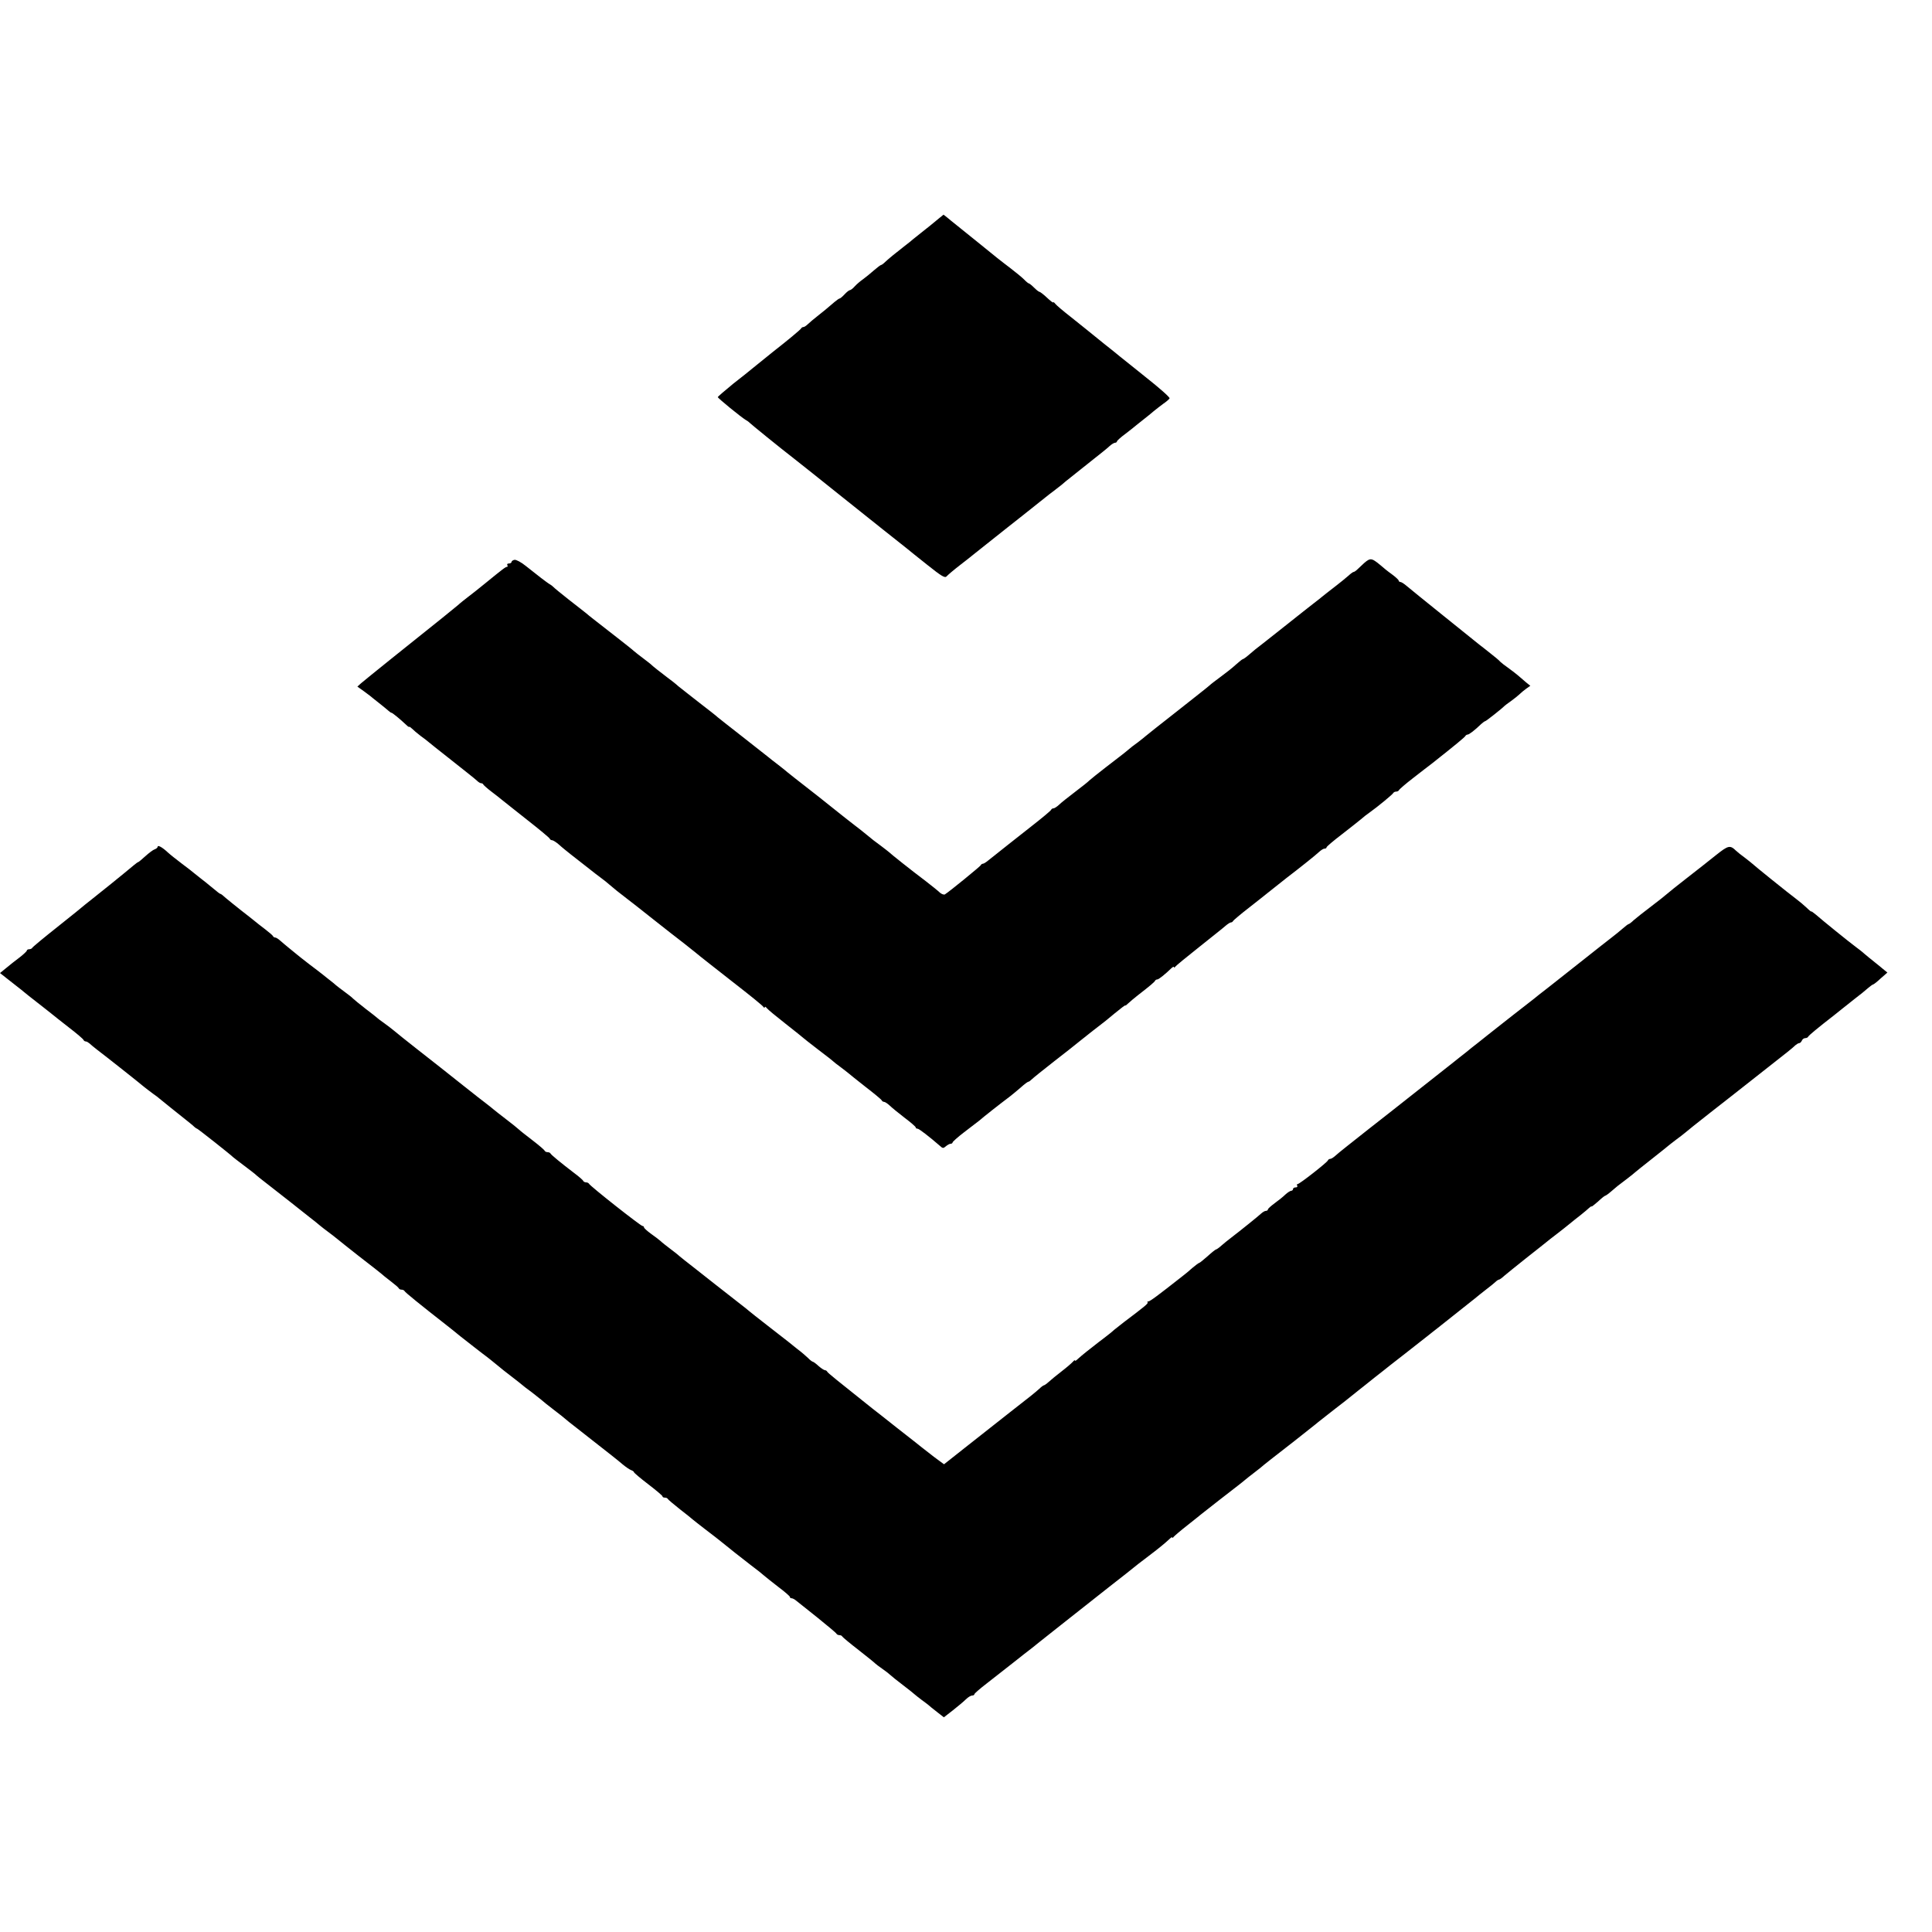 <?xml version="1.0" standalone="no"?>
<!DOCTYPE svg PUBLIC "-//W3C//DTD SVG 20010904//EN"
 "http://www.w3.org/TR/2001/REC-SVG-20010904/DTD/svg10.dtd">
<svg version="1.0" xmlns="http://www.w3.org/2000/svg"
 width="1152pt" height="1152pt" viewBox="0 0 1152 1152"
 preserveAspectRatio="xMidYMid meet">
<g transform="translate(0,1152) scale(0.1,-0.1)"
fill="#000000" stroke="none">
<path d="M5600 10219 c-14 -11 -37 -30 -51 -42 -15 -12 -41 -33 -59 -47 -18
-14 -37 -30 -44 -35 -6 -6 -31 -26 -56 -45 -58 -45 -89 -71 -112 -92 -10 -10
-21 -18 -24 -18 -4 0 -23 -15 -43 -32 -20 -18 -50 -42 -65 -53 -16 -11 -38
-30 -49 -42 -11 -13 -25 -23 -29 -23 -5 0 -19 -11 -32 -25 -13 -14 -26 -25
-30 -25 -3 0 -16 -9 -28 -19 -49 -42 -67 -57 -104 -86 -21 -16 -46 -38 -56
-47 -10 -10 -22 -18 -27 -18 -5 0 -11 -3 -13 -7 -2 -7 -91 -80 -168 -140 -18
-14 -98 -79 -125 -101 -11 -10 -62 -50 -113 -90 -50 -41 -92 -77 -92 -80 1 -7
138 -119 168 -137 10 -5 19 -13 22 -16 5 -6 182 -150 265 -214 21 -16 165
-131 320 -255 155 -124 296 -236 314 -250 18 -14 38 -30 44 -35 7 -6 59 -48
116 -93 84 -67 105 -80 115 -69 6 7 42 38 81 68 38 30 79 61 90 71 17 14 162
129 190 151 10 7 178 141 227 180 15 12 39 31 53 41 14 11 34 27 45 35 10 9
35 30 56 46 21 17 76 60 123 98 47 37 96 76 107 87 12 11 27 20 33 20 6 0 11
4 11 8 0 4 24 26 53 47 28 22 57 44 63 50 6 5 26 21 44 35 18 14 44 35 59 48
14 12 41 32 58 45 18 12 35 27 37 32 2 6 -61 62 -141 125 -79 63 -149 120
-156 125 -7 6 -50 41 -97 78 -47 38 -94 76 -105 85 -11 9 -54 43 -95 76 -41
32 -81 66 -87 74 -7 9 -13 13 -13 9 0 -4 -17 9 -37 28 -20 19 -41 35 -45 35
-4 0 -18 11 -32 25 -14 14 -28 25 -31 25 -3 0 -16 10 -28 23 -12 12 -47 41
-77 64 -30 23 -68 52 -84 65 -31 25 -190 154 -244 197 -18 14 -42 34 -54 44
-12 9 -21 17 -22 17 -1 -1 -12 -10 -26 -21z"/>
<path d="M3068 8182 c-10 -2 -18 -8 -18 -13 0 -5 -7 -9 -16 -9 -8 0 -12 -4 -9
-10 3 -5 3 -10 -2 -10 -8 0 -23 -11 -132 -100 -37 -30 -82 -66 -101 -80 -18
-14 -45 -35 -59 -48 -14 -12 -56 -46 -92 -75 -187 -149 -463 -371 -486 -391
l-22 -20 42 -30 c23 -17 47 -35 53 -41 7 -5 26 -21 44 -35 18 -14 38 -31 45
-37 8 -7 16 -13 19 -13 6 0 52 -38 88 -72 10 -10 18 -15 18 -12 0 3 7 -2 16
-10 9 -9 32 -29 52 -44 21 -15 39 -29 42 -32 3 -3 67 -54 142 -113 75 -59 144
-114 152 -122 8 -8 19 -15 24 -15 6 0 12 -3 14 -8 2 -4 23 -23 48 -42 25 -19
52 -40 60 -47 8 -7 76 -60 150 -119 74 -58 137 -110 138 -115 2 -5 8 -9 14 -9
6 0 25 -12 42 -27 17 -16 49 -41 70 -58 21 -16 64 -50 96 -75 31 -25 69 -54
84 -65 15 -11 38 -29 50 -40 24 -21 60 -50 110 -88 16 -12 75 -58 130 -102 56
-44 113 -89 127 -100 36 -27 131 -102 149 -117 12 -11 126 -100 205 -162 131
-102 191 -151 197 -160 4 -6 8 -7 8 -2 0 6 6 3 13 -6 6 -8 57 -50 112 -93 55
-43 102 -81 105 -84 3 -3 41 -33 84 -66 43 -33 84 -64 90 -70 6 -6 29 -24 51
-40 22 -17 42 -32 45 -35 3 -3 48 -39 100 -80 52 -40 97 -77 98 -82 2 -4 8 -8
13 -8 6 0 21 -10 34 -22 13 -13 53 -45 89 -73 36 -27 66 -53 66 -57 0 -5 5 -8
11 -8 9 0 72 -49 133 -102 17 -16 21 -16 36 -3 9 8 22 15 28 15 7 0 12 4 12 8
0 4 31 32 69 61 38 29 79 60 90 69 25 22 115 93 184 145 16 12 45 37 65 54 20
18 40 33 44 33 4 0 13 7 21 15 8 8 68 56 133 107 66 51 124 97 131 103 7 5 18
15 25 20 7 6 27 21 44 35 17 14 46 36 64 50 19 14 63 49 97 78 35 29 63 50 63
47 0 -3 8 3 18 13 10 9 35 31 56 47 71 55 101 80 104 88 2 4 8 7 13 7 8 0 47
31 85 68 8 7 14 10 14 5 0 -4 4 -3 8 3 4 6 68 58 142 117 74 59 146 116 158
127 13 11 27 20 32 20 5 0 10 3 12 8 2 4 45 41 97 81 52 41 102 80 110 87 24
19 105 83 116 92 57 43 174 136 190 152 12 11 26 20 33 20 7 0 12 3 12 8 0 4
41 39 91 77 50 39 101 79 114 90 12 11 35 29 51 40 48 34 139 109 142 117 2 4
10 8 17 8 7 0 15 4 17 9 2 5 39 37 83 71 44 34 95 74 114 88 138 109 196 157
199 164 2 4 8 8 13 8 9 0 44 27 81 63 10 9 21 17 24 17 5 0 101 76 114 90 3 3
21 17 40 30 19 14 42 32 50 40 9 9 27 24 41 34 l24 17 -25 20 c-14 12 -36 31
-50 43 -14 12 -41 32 -60 46 -19 13 -39 29 -45 35 -5 7 -32 29 -60 51 -27 21
-56 45 -65 51 -8 7 -103 83 -210 169 -107 86 -207 167 -222 180 -15 13 -32 24
-38 24 -5 0 -10 4 -10 8 0 5 -19 22 -42 39 -24 17 -52 40 -64 51 -11 10 -31
25 -43 32 -24 12 -33 7 -94 -52 -10 -10 -21 -18 -25 -18 -4 0 -18 -10 -32 -23
-14 -12 -45 -38 -70 -57 -57 -44 -68 -53 -83 -65 -7 -6 -32 -26 -57 -45 -52
-41 -39 -30 -205 -162 -71 -56 -134 -106 -140 -110 -5 -4 -23 -19 -39 -33 -16
-14 -32 -25 -35 -25 -3 0 -22 -15 -42 -33 -19 -18 -60 -50 -90 -72 -30 -22
-60 -45 -67 -52 -7 -7 -95 -76 -195 -155 -100 -78 -184 -145 -187 -148 -3 -3
-23 -19 -45 -36 -22 -16 -45 -33 -51 -39 -22 -19 -49 -40 -139 -109 -49 -38
-94 -74 -100 -80 -5 -6 -44 -37 -85 -68 -42 -32 -85 -66 -97 -78 -12 -11 -26
-20 -32 -20 -5 0 -11 -3 -13 -8 -2 -6 -58 -52 -113 -95 -38 -29 -244 -193
-263 -208 -12 -10 -26 -19 -31 -19 -5 0 -11 -4 -13 -9 -3 -7 -188 -158 -214
-174 -6 -3 -20 2 -30 11 -10 10 -49 41 -85 69 -84 63 -212 165 -219 173 -3 3
-23 18 -45 35 -45 33 -50 37 -85 66 -14 12 -52 42 -85 67 -33 26 -67 52 -75
59 -30 25 -238 189 -270 213 -18 14 -38 30 -44 35 -6 6 -32 26 -56 45 -25 19
-52 40 -60 47 -8 7 -76 59 -150 118 -74 58 -142 111 -150 118 -8 8 -58 47
-110 87 -52 41 -109 85 -126 99 -16 15 -45 37 -64 51 -36 27 -92 71 -100 80
-3 3 -23 18 -45 35 -21 16 -46 35 -55 43 -8 8 -55 45 -105 84 -150 117 -157
122 -179 141 -12 9 -59 47 -106 83 -47 37 -87 70 -90 74 -3 3 -12 11 -21 16
-9 5 -33 23 -54 39 -21 17 -61 48 -89 70 -28 23 -59 39 -68 37z"/>
<path d="M940 6471 c0 -5 -8 -12 -17 -15 -10 -3 -35 -22 -56 -41 -21 -19 -40
-35 -42 -35 -3 0 -15 -9 -27 -19 -57 -48 -218 -178 -248 -201 -18 -14 -38 -30
-44 -35 -6 -6 -78 -64 -161 -130 -82 -65 -151 -122 -153 -127 -2 -4 -10 -8
-18 -8 -8 0 -14 -4 -14 -8 0 -4 -19 -22 -42 -40 -24 -18 -60 -46 -80 -63 l-38
-31 38 -30 c20 -16 50 -39 65 -51 16 -12 34 -27 40 -32 7 -6 43 -35 82 -65 38
-30 77 -60 85 -67 8 -7 53 -42 100 -79 47 -36 87 -70 88 -75 2 -5 8 -9 14 -9
5 0 15 -6 22 -12 7 -7 28 -24 46 -38 45 -34 249 -195 278 -220 13 -10 37 -29
55 -42 18 -12 34 -25 37 -28 4 -4 119 -96 168 -135 7 -5 22 -18 33 -27 10 -10
21 -18 24 -18 4 0 203 -157 215 -170 3 -3 32 -25 65 -50 33 -25 62 -47 65 -50
5 -6 49 -41 96 -77 16 -12 68 -53 115 -90 47 -37 101 -80 120 -95 19 -14 44
-35 56 -45 12 -10 34 -27 49 -38 15 -11 41 -31 58 -45 36 -29 42 -34 122 -97
33 -26 76 -59 94 -73 18 -14 38 -30 44 -35 6 -6 31 -26 56 -45 25 -19 47 -38
48 -42 2 -5 10 -8 17 -8 7 0 15 -4 17 -8 2 -7 96 -83 247 -201 29 -23 50 -39
86 -69 15 -12 148 -116 160 -124 6 -4 31 -25 56 -45 25 -21 60 -49 79 -63 18
-14 42 -33 54 -42 34 -28 39 -32 81 -63 22 -17 46 -36 53 -42 7 -7 41 -34 75
-60 34 -26 67 -52 73 -58 6 -5 26 -22 45 -36 259 -203 254 -199 292 -231 18
-15 40 -30 50 -34 9 -3 17 -9 17 -12 0 -4 38 -36 85 -72 47 -36 85 -68 85 -72
0 -5 6 -8 14 -8 8 0 16 -3 18 -8 2 -4 35 -32 73 -62 39 -30 72 -57 75 -60 3
-3 34 -27 70 -55 67 -51 82 -63 103 -80 43 -35 112 -90 172 -136 39 -29 75
-58 81 -64 7 -6 44 -36 83 -66 39 -29 71 -57 71 -61 0 -5 4 -8 10 -8 5 0 18
-6 27 -14 10 -8 68 -54 128 -102 61 -49 112 -92 113 -96 2 -4 10 -8 17 -8 7 0
15 -3 17 -8 2 -4 46 -41 98 -81 52 -41 97 -77 100 -81 3 -3 21 -17 40 -30 19
-13 41 -30 48 -37 7 -7 41 -34 75 -60 34 -26 67 -52 73 -58 6 -5 23 -19 38
-30 16 -11 33 -25 40 -30 6 -6 30 -25 53 -43 l41 -32 54 42 c29 23 64 52 77
65 13 13 30 23 37 23 8 0 14 3 14 8 0 4 32 32 71 62 39 30 110 86 157 123 48
38 100 79 115 90 15 12 36 29 46 37 19 16 189 149 415 328 72 56 138 108 146
115 8 7 44 35 80 62 74 56 105 82 132 107 10 10 18 15 18 10 0 -4 4 -2 8 4 4
5 41 37 82 69 41 33 80 63 85 68 22 18 192 150 218 170 16 12 34 27 40 32 7 6
32 26 57 45 25 19 50 39 56 45 6 5 26 21 44 35 40 30 237 185 265 208 11 10
61 48 110 87 50 38 95 74 102 80 7 5 25 20 40 32 15 12 60 47 98 78 39 30 81
64 95 75 14 11 52 41 86 67 33 26 75 59 93 73 18 14 41 32 51 40 10 8 31 25
47 37 87 69 211 167 228 181 11 9 40 33 65 52 25 19 51 40 58 47 7 7 17 13 20
13 4 0 18 10 32 23 14 12 72 59 130 105 58 46 112 88 120 95 8 7 35 28 60 47
25 19 59 46 76 60 17 14 48 39 69 55 21 17 44 36 51 43 8 7 14 11 14 8 0 -3
17 11 38 29 20 19 40 35 43 35 3 0 19 11 35 25 16 14 34 29 39 33 27 20 101
77 105 82 3 3 48 39 100 80 52 41 97 77 100 80 3 3 23 18 45 35 22 16 45 34
52 40 19 16 62 51 154 123 47 37 103 81 124 97 21 17 97 76 169 133 72 57 146
115 165 130 19 15 40 33 47 40 7 6 17 12 22 12 6 0 12 7 16 15 3 8 12 15 20
15 8 0 16 4 18 9 3 7 57 52 155 128 15 12 38 30 50 40 12 10 45 36 73 58 29
22 64 50 78 63 14 12 28 22 31 22 3 0 24 16 45 36 l40 35 -27 22 c-14 12 -39
32 -54 44 -15 12 -40 32 -55 45 -14 13 -39 32 -54 43 -34 25 -200 159 -236
191 -16 13 -28 22 -28 19 0 -2 -13 8 -28 23 -16 15 -43 38 -62 52 -46 34 -254
202 -260 209 -3 3 -23 19 -45 36 -22 16 -46 35 -53 42 -36 35 -46 33 -119 -25
-39 -32 -118 -93 -174 -137 -57 -44 -110 -87 -119 -95 -9 -8 -51 -42 -95 -75
-44 -33 -90 -70 -104 -82 -13 -13 -27 -23 -30 -23 -3 0 -20 -13 -37 -28 -17
-15 -46 -38 -64 -52 -18 -14 -94 -73 -169 -133 -75 -59 -169 -133 -209 -165
-41 -31 -79 -62 -85 -67 -7 -6 -64 -50 -127 -99 -63 -50 -129 -101 -146 -115
-17 -14 -46 -37 -64 -51 -18 -14 -49 -38 -69 -55 -21 -16 -53 -42 -72 -57
-111 -87 -259 -204 -289 -228 -19 -15 -116 -92 -215 -169 -99 -78 -190 -150
-201 -161 -12 -11 -26 -20 -32 -20 -6 0 -12 -4 -14 -9 -4 -12 -169 -141 -180
-141 -5 0 -6 -4 -3 -10 3 -6 -1 -10 -9 -10 -9 0 -16 -4 -16 -10 0 -5 -5 -10
-10 -10 -6 0 -22 -10 -35 -22 -13 -13 -42 -36 -64 -52 -23 -17 -41 -33 -41
-38 0 -4 -5 -8 -12 -8 -6 0 -18 -7 -27 -15 -17 -16 -125 -103 -180 -145 -18
-14 -45 -35 -58 -47 -14 -13 -29 -23 -32 -23 -3 0 -26 -18 -50 -40 -25 -22
-47 -40 -50 -40 -3 0 -22 -14 -41 -30 -19 -17 -46 -40 -60 -50 -145 -114 -193
-150 -203 -150 -5 0 -8 -3 -4 -6 5 -6 -20 -26 -142 -118 -14 -11 -40 -31 -57
-45 -16 -15 -45 -37 -63 -51 -19 -14 -42 -32 -52 -40 -10 -8 -33 -26 -51 -40
-18 -14 -40 -33 -50 -42 -10 -10 -18 -15 -18 -10 0 4 -6 0 -13 -8 -7 -8 -37
-34 -67 -57 -30 -23 -65 -52 -77 -63 -12 -11 -25 -20 -28 -20 -3 0 -16 -9 -28
-21 -12 -11 -35 -30 -50 -42 -34 -26 -178 -140 -375 -295 l-143 -113 -57 42
c-31 24 -63 49 -72 56 -8 7 -76 60 -150 118 -74 59 -142 112 -150 118 -208
166 -266 212 -268 219 -2 4 -8 8 -13 8 -5 0 -22 11 -37 24 -15 14 -30 25 -34
26 -4 0 -18 10 -30 23 -13 12 -40 36 -62 52 -21 17 -46 37 -56 45 -10 8 -65
51 -122 95 -56 44 -108 84 -114 90 -6 5 -26 22 -45 36 -67 52 -254 199 -279
219 -14 11 -41 32 -60 47 -19 15 -37 30 -40 33 -3 3 -23 18 -45 35 -21 16 -47
36 -56 45 -9 8 -35 28 -58 44 -23 17 -41 33 -41 38 0 4 -4 8 -9 8 -11 0 -314
239 -319 252 -2 4 -10 8 -17 8 -7 0 -15 4 -17 8 -1 5 -25 26 -52 46 -80 61
-141 111 -144 119 -2 4 -10 7 -17 7 -7 0 -15 4 -17 8 -1 5 -34 33 -73 63 -38
29 -76 59 -83 66 -7 7 -41 34 -75 60 -34 26 -67 52 -74 58 -6 5 -24 20 -40 32
-15 11 -80 62 -143 112 -135 107 -133 106 -275 217 -60 47 -121 96 -135 108
-14 12 -41 32 -60 46 -19 13 -37 27 -40 30 -3 3 -34 28 -70 55 -36 28 -69 55
-75 61 -5 6 -28 24 -50 40 -22 16 -45 34 -51 39 -6 6 -25 21 -43 35 -18 14
-38 30 -44 35 -7 6 -39 30 -72 55 -32 25 -67 52 -76 60 -10 8 -32 26 -49 40
-17 14 -40 33 -51 43 -10 9 -23 17 -28 17 -5 0 -11 3 -13 8 -1 4 -23 23 -48
42 -25 19 -52 40 -60 47 -8 7 -44 35 -80 63 -36 28 -77 62 -93 75 -15 14 -29
25 -32 25 -4 0 -13 7 -65 50 -9 8 -32 26 -50 40 -18 14 -38 30 -44 35 -6 6
-38 30 -71 55 -33 25 -71 55 -85 68 -33 31 -60 45 -60 33z"/>
</g>
</svg>
